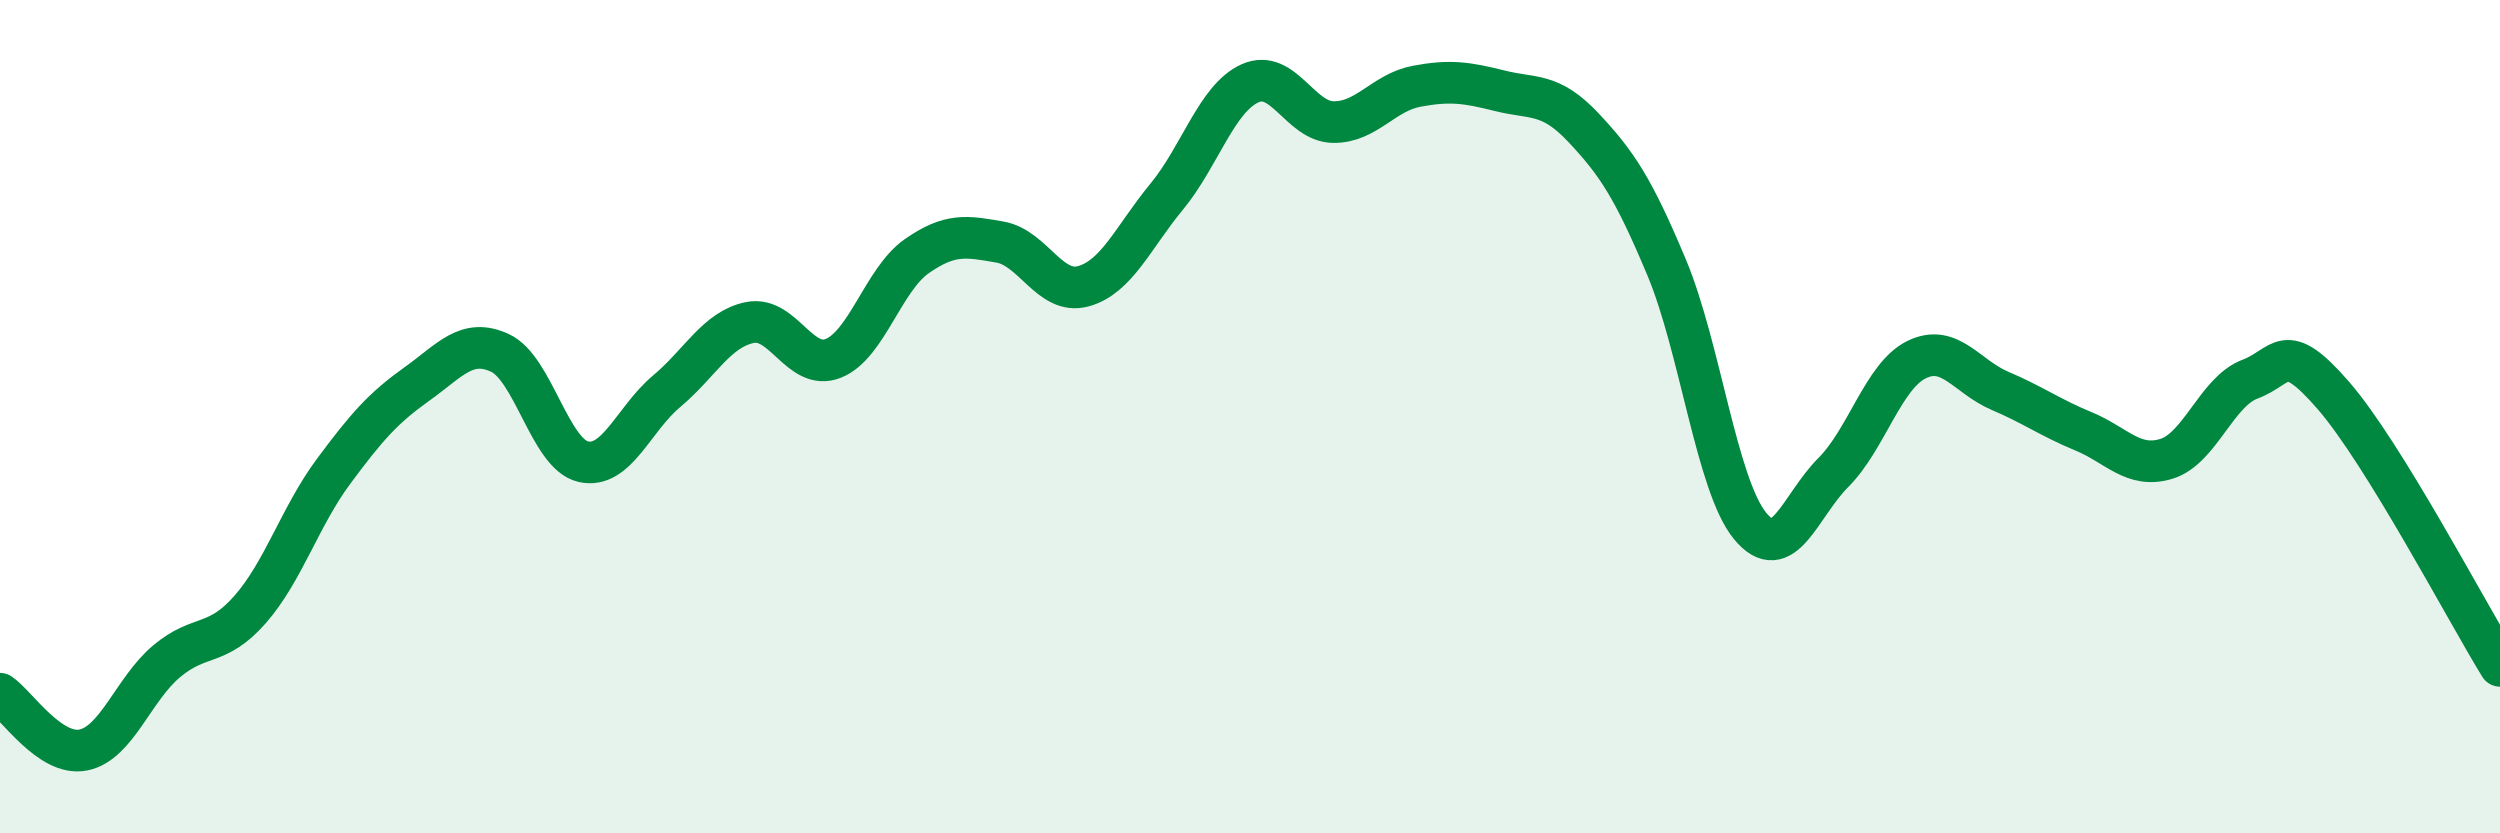 
    <svg width="60" height="20" viewBox="0 0 60 20" xmlns="http://www.w3.org/2000/svg">
      <path
        d="M 0,16.65 C 0.4,16.92 1.2,18.16 2,18 C 2.8,17.84 3.2,16.54 4,15.87 C 4.8,15.2 5.2,15.54 6,14.63 C 6.8,13.72 7.2,12.4 8,11.32 C 8.8,10.24 9.2,9.79 10,9.22 C 10.8,8.65 11.2,8.1 12,8.47 C 12.8,8.84 13.2,10.9 14,11.08 C 14.8,11.26 15.2,10.06 16,9.39 C 16.8,8.72 17.2,7.9 18,7.74 C 18.8,7.58 19.2,8.92 20,8.6 C 20.8,8.28 21.2,6.71 22,6.15 C 22.8,5.59 23.2,5.67 24,5.81 C 24.8,5.95 25.2,7.09 26,6.87 C 26.8,6.65 27.2,5.69 28,4.72 C 28.8,3.75 29.2,2.36 30,2 C 30.8,1.64 31.2,2.92 32,2.93 C 32.8,2.94 33.2,2.22 34,2.07 C 34.8,1.92 35.2,1.98 36,2.18 C 36.8,2.38 37.2,2.21 38,3.06 C 38.8,3.91 39.2,4.51 40,6.42 C 40.8,8.33 41.2,11.64 42,12.62 C 42.8,13.6 43.2,12.14 44,11.34 C 44.8,10.54 45.2,9.02 46,8.63 C 46.8,8.24 47.2,9.04 48,9.38 C 48.8,9.72 49.2,10.02 50,10.35 C 50.8,10.68 51.2,11.26 52,11.01 C 52.8,10.76 53.2,9.4 54,9.1 C 54.8,8.8 54.8,8.11 56,9.49 C 57.2,10.87 59.2,14.68 60,15.98L60 20L0 20Z"
        fill="#008740"
        opacity="0.1"
        stroke-linecap="round"
        stroke-linejoin="round"
      />
      <path
        d="M 0,16.65 C 0.4,16.92 1.2,18.16 2,18 C 2.8,17.84 3.2,16.54 4,15.87 C 4.8,15.2 5.2,15.54 6,14.63 C 6.8,13.72 7.2,12.4 8,11.32 C 8.8,10.24 9.2,9.79 10,9.22 C 10.8,8.65 11.2,8.1 12,8.47 C 12.8,8.84 13.2,10.9 14,11.08 C 14.8,11.26 15.2,10.06 16,9.39 C 16.8,8.72 17.2,7.9 18,7.74 C 18.8,7.58 19.2,8.92 20,8.6 C 20.8,8.28 21.2,6.71 22,6.15 C 22.8,5.59 23.2,5.67 24,5.81 C 24.8,5.95 25.2,7.09 26,6.87 C 26.8,6.65 27.2,5.69 28,4.72 C 28.8,3.75 29.2,2.36 30,2 C 30.8,1.64 31.2,2.92 32,2.93 C 32.8,2.94 33.2,2.22 34,2.07 C 34.8,1.92 35.2,1.98 36,2.18 C 36.8,2.38 37.2,2.21 38,3.06 C 38.8,3.91 39.2,4.51 40,6.42 C 40.8,8.33 41.2,11.64 42,12.62 C 42.8,13.6 43.2,12.14 44,11.34 C 44.8,10.54 45.2,9.02 46,8.63 C 46.8,8.24 47.2,9.04 48,9.38 C 48.8,9.72 49.2,10.02 50,10.35 C 50.8,10.68 51.2,11.26 52,11.01 C 52.8,10.76 53.2,9.4 54,9.1 C 54.8,8.8 54.8,8.11 56,9.49 C 57.2,10.87 59.2,14.68 60,15.98"
        stroke="#008740"
        stroke-width="1"
        fill="none"
        stroke-linecap="round"
        stroke-linejoin="round"
      />
    </svg>
  